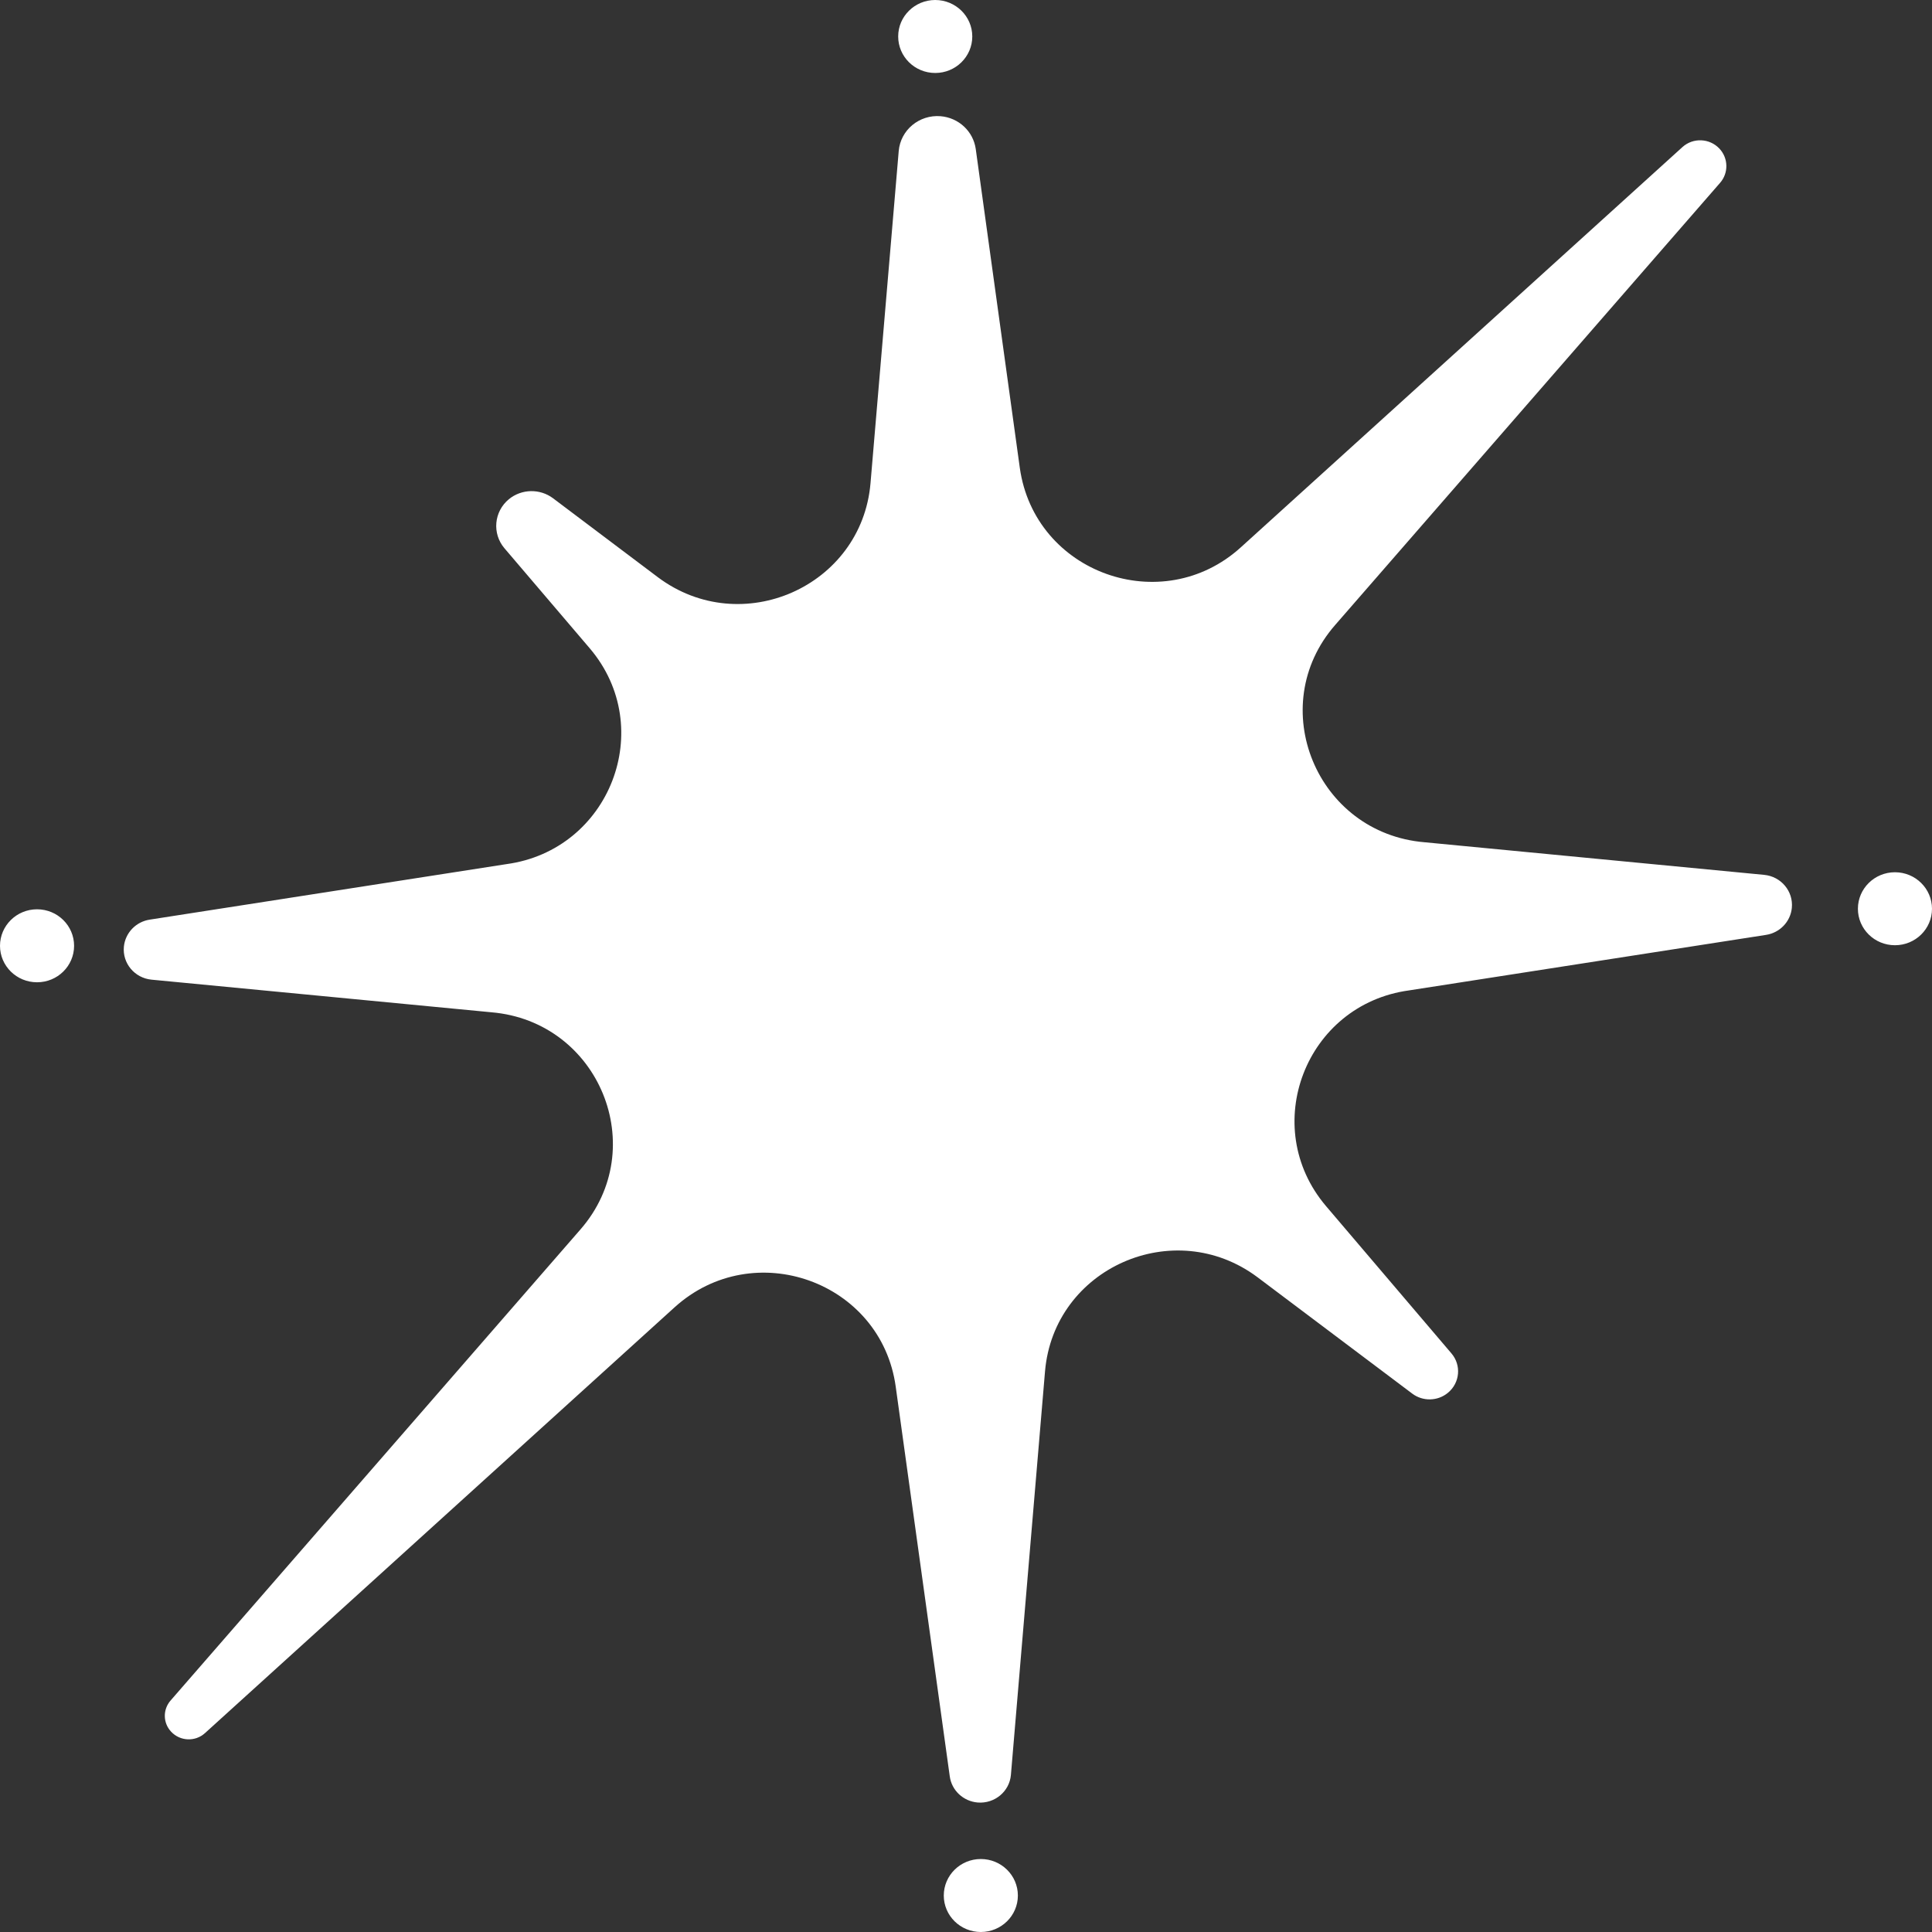 <svg width="40" height="40" viewBox="0 0 40 40" fill="none" xmlns="http://www.w3.org/2000/svg">
<rect x="0" y="0" width="40" height="40" fill="#333333" stroke="none"/>
<path d="M20.307 38.489C20.73 38.489 21.074 38.827 21.074 39.245C21.074 39.662 20.73 40 20.307 40C19.883 40 19.54 39.662 19.54 39.245C19.54 38.827 19.883 38.489 20.307 38.489ZM19.474 2.406C19.848 2.437 20.151 2.719 20.202 3.086L21.114 9.686C21.42 11.867 24.061 12.812 25.692 11.33L34.832 3.046C35.052 2.846 35.395 2.86 35.599 3.077C35.785 3.276 35.791 3.581 35.612 3.786L27.642 12.941C26.174 14.623 27.257 17.251 29.494 17.438L36.526 18.113C36.876 18.147 37.132 18.453 37.098 18.798C37.07 19.082 36.85 19.312 36.563 19.356L29.174 20.505C27.029 20.796 26.057 23.326 27.453 24.97L30.05 28.02C30.26 28.265 30.227 28.631 29.977 28.837C29.765 29.012 29.459 29.018 29.24 28.854L26.037 26.445C24.309 25.151 21.818 26.251 21.636 28.393L20.93 36.746C20.901 37.091 20.593 37.347 20.242 37.319C19.945 37.294 19.704 37.07 19.664 36.779L18.545 28.71C18.245 26.529 15.604 25.584 13.967 27.066L4.244 35.882C4.043 36.065 3.729 36.052 3.544 35.854C3.373 35.673 3.368 35.395 3.532 35.207L12.017 25.455C13.484 23.773 12.408 21.146 10.172 20.958L3.138 20.283C2.787 20.249 2.531 19.943 2.565 19.598C2.594 19.314 2.813 19.084 3.1 19.04L10.485 17.891C12.63 17.6 13.608 15.07 12.213 13.426L10.444 11.351C10.185 11.046 10.226 10.592 10.535 10.336C10.798 10.12 11.178 10.112 11.45 10.316L13.621 11.951C15.349 13.245 17.84 12.145 18.023 10.004L18.607 3.127C18.644 2.692 19.032 2.37 19.474 2.406ZM0.767 18.826C1.191 18.826 1.534 19.165 1.534 19.582C1.534 19.999 1.191 20.337 0.767 20.337C0.343 20.337 0 19.999 0 19.582C0 19.165 0.343 18.826 0.767 18.826ZM39.233 18.059C39.657 18.059 40 18.398 40 18.815C40 19.232 39.657 19.57 39.233 19.57C38.809 19.57 38.466 19.232 38.466 18.815C38.466 18.398 38.809 18.059 39.233 18.059ZM19.363 0C19.786 0 20.13 0.338 20.13 0.755C20.13 1.173 19.786 1.511 19.363 1.511C18.939 1.511 18.596 1.173 18.596 0.755C18.596 0.338 18.939 0 19.363 0Z" fill="white"/>
</svg>

